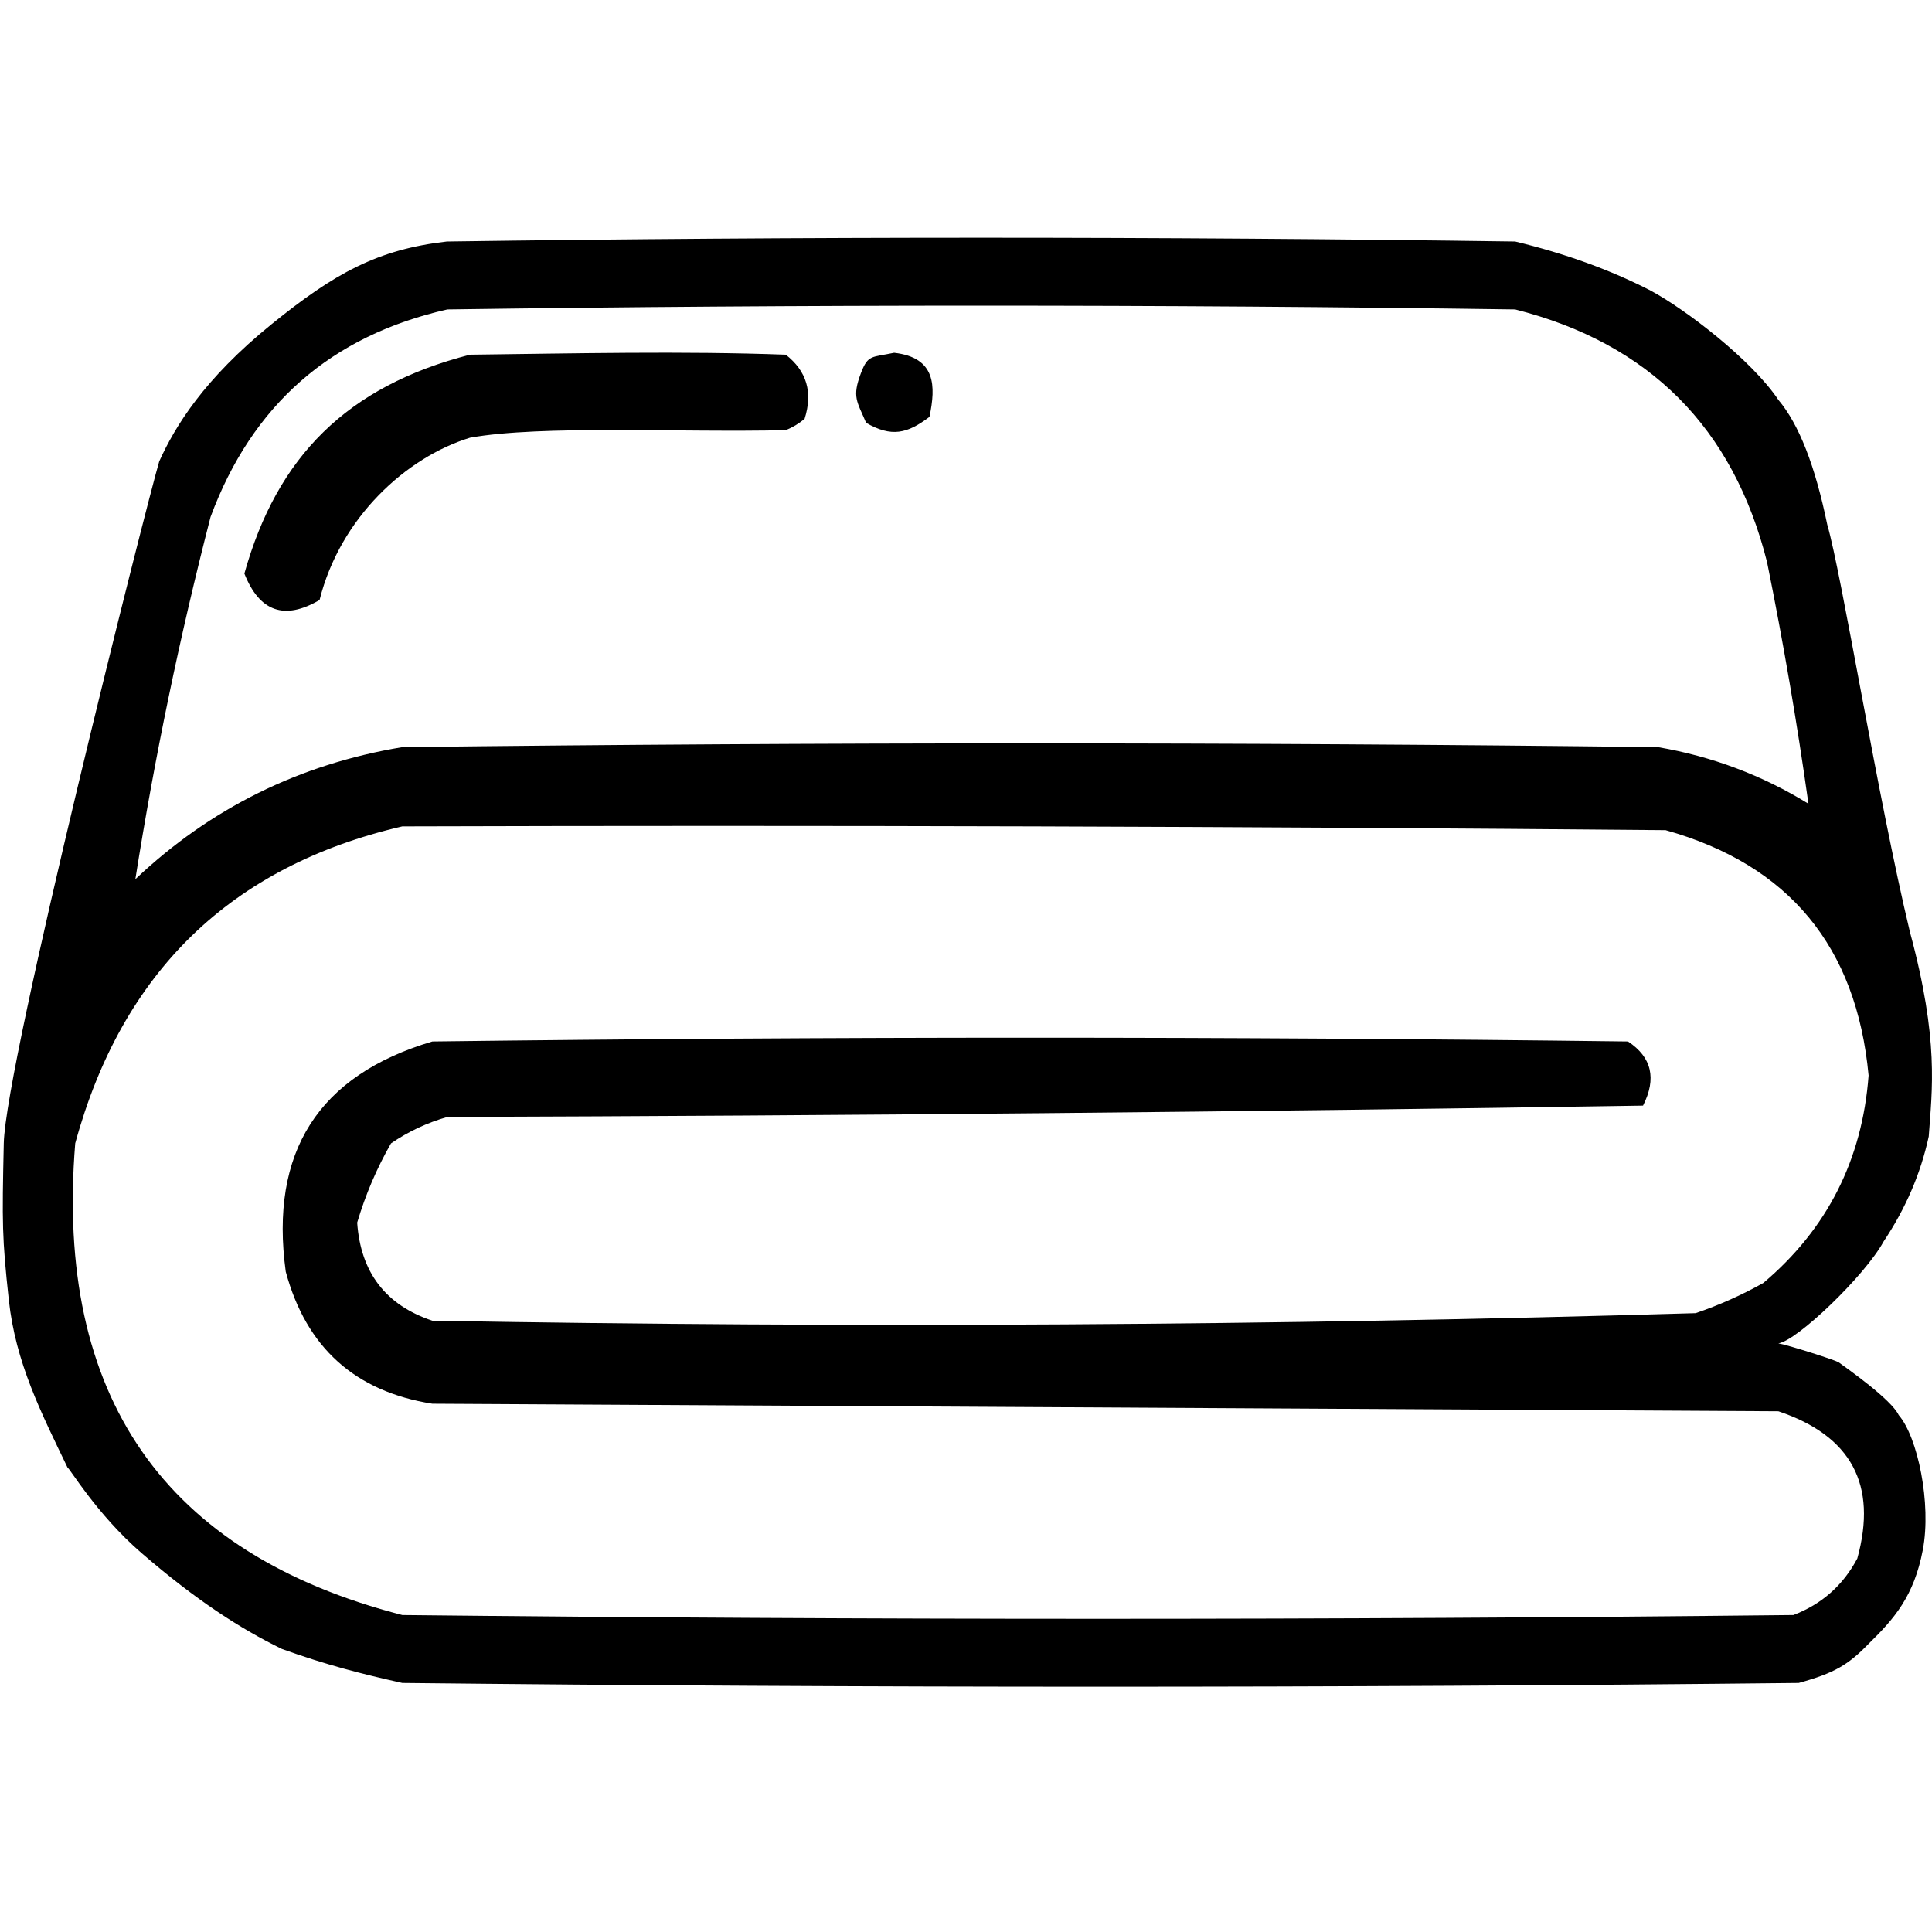 <svg height="256" viewBox="0 0 256 256" width="256" xmlns="http://www.w3.org/2000/svg"><path d="m218.705 38.5c4.673 2.501 13.387 9.185 16.938 14.485 2.715 3.212 4.873 8.718 6.476 16.515 1.937 6.652 6.669 36.13 10.96 54 3.89 14.373 2.92 20.922 2.491 27.088-1.086 4.988-3.079 9.567-5.978 13.912-2.491 4.565-11.533 13.207-13.949 13.5 1.712.346 7.457 2.201 7.971 2.5 1.184.864 6.975 4.922 7.971 7 2.523 2.909 4.365 11.743 3.198 17.872-1.167 6.129-3.795 9.128-7.167 12.424-2.681 2.768-4.498 3.892-9.279 5.204-61.443.667-123.587.667-185.03 0-5.414-1.201-10.113-2.405-15.942-4.5-5.503-2.68-11.339-6.436-18.573-12.68-6.044-5.217-9.672-11.471-9.824-11.32-3.537-7.348-6.902-13.943-7.801-22.25-.899-8.307-.899-10.061-.668-20.75s18.862-84.476 20.599-90.366c2.098-4.634 5.902-10.893 14.873-18.163 8.387-6.797 14.079-9.921 23.239-10.971 47.161-.667 94.399-.667 141.56 0 6.643 1.599 12.621 3.766 17.935 6.5zm20.924 68c-6.11-3.768-12.753-6.268-19.928-7.5-55.465-.667-110.929-.667-166.395 0-13.645 2.265-25.436 8.098-35.371 17.5 2.541-16.082 5.862-32.082 9.964-48 5.5-14.852 15.962-24.019 31.386-27.5 47.161-.667 94.324-.667 141.485 0 17.768 4.5 28.895 15.667 33.379 33.5 2.15 10.623 3.978 21.289 5.48 32zm-186.322 3c55.798-.167 111.595 0 167.391.5 16.332 4.578 25.299 15.411 26.902 32.5-.84 11.187-5.49 20.354-13.949 27.5-2.872 1.608-5.861 2.941-8.967 4-55.752 1.65-111.549 1.983-167.391 1-6.184-2.062-9.505-6.395-9.964-13 1.1-3.704 2.595-7.204 4.484-10.5 2.296-1.568 4.787-2.735 7.473-3.5 52.811-.167 105.619-.667 158.424-1.5 1.821-3.587 1.157-6.421-1.993-8.5-52.808-.667-105.616-.667-158.424 0-15.113 4.481-21.589 14.648-19.429 30.5 2.71 10.053 9.186 15.887 19.429 17.5 59.451.333 118.9.667 178.351 1 9.669 3.244 13.156 9.744 10.462 19.5-1.885 3.558-4.708 6.058-8.469 7.5-61.443.667-122.886.667-184.329 0-31.596-8.149-46.044-28.982-43.342-62.5 6.206-22.731 20.654-36.731 43.342-42zm8.967-62.5c13.621-.167 28.235-.5 41.848 0 2.777 2.167 3.607 5.001 2.491 8.5-.747.626-1.578 1.126-2.491 1.5-13.949.333-32.346-.705-41.848 1-8.467 2.599-17.211 10.609-19.928 21.5-4.643 2.724-7.964 1.558-9.964-3.5 4.325-15.496 13.624-24.829 29.891-29zm56.201-.255c5.539.634 5.539 4.394 4.685 8.49-2.967 2.255-5.048 2.717-8.391.796-1.213-2.854-1.897-3.418-.684-6.609.932-2.45 1.395-2.043 4.39-2.676z" fill-rule="evenodd"/></svg>